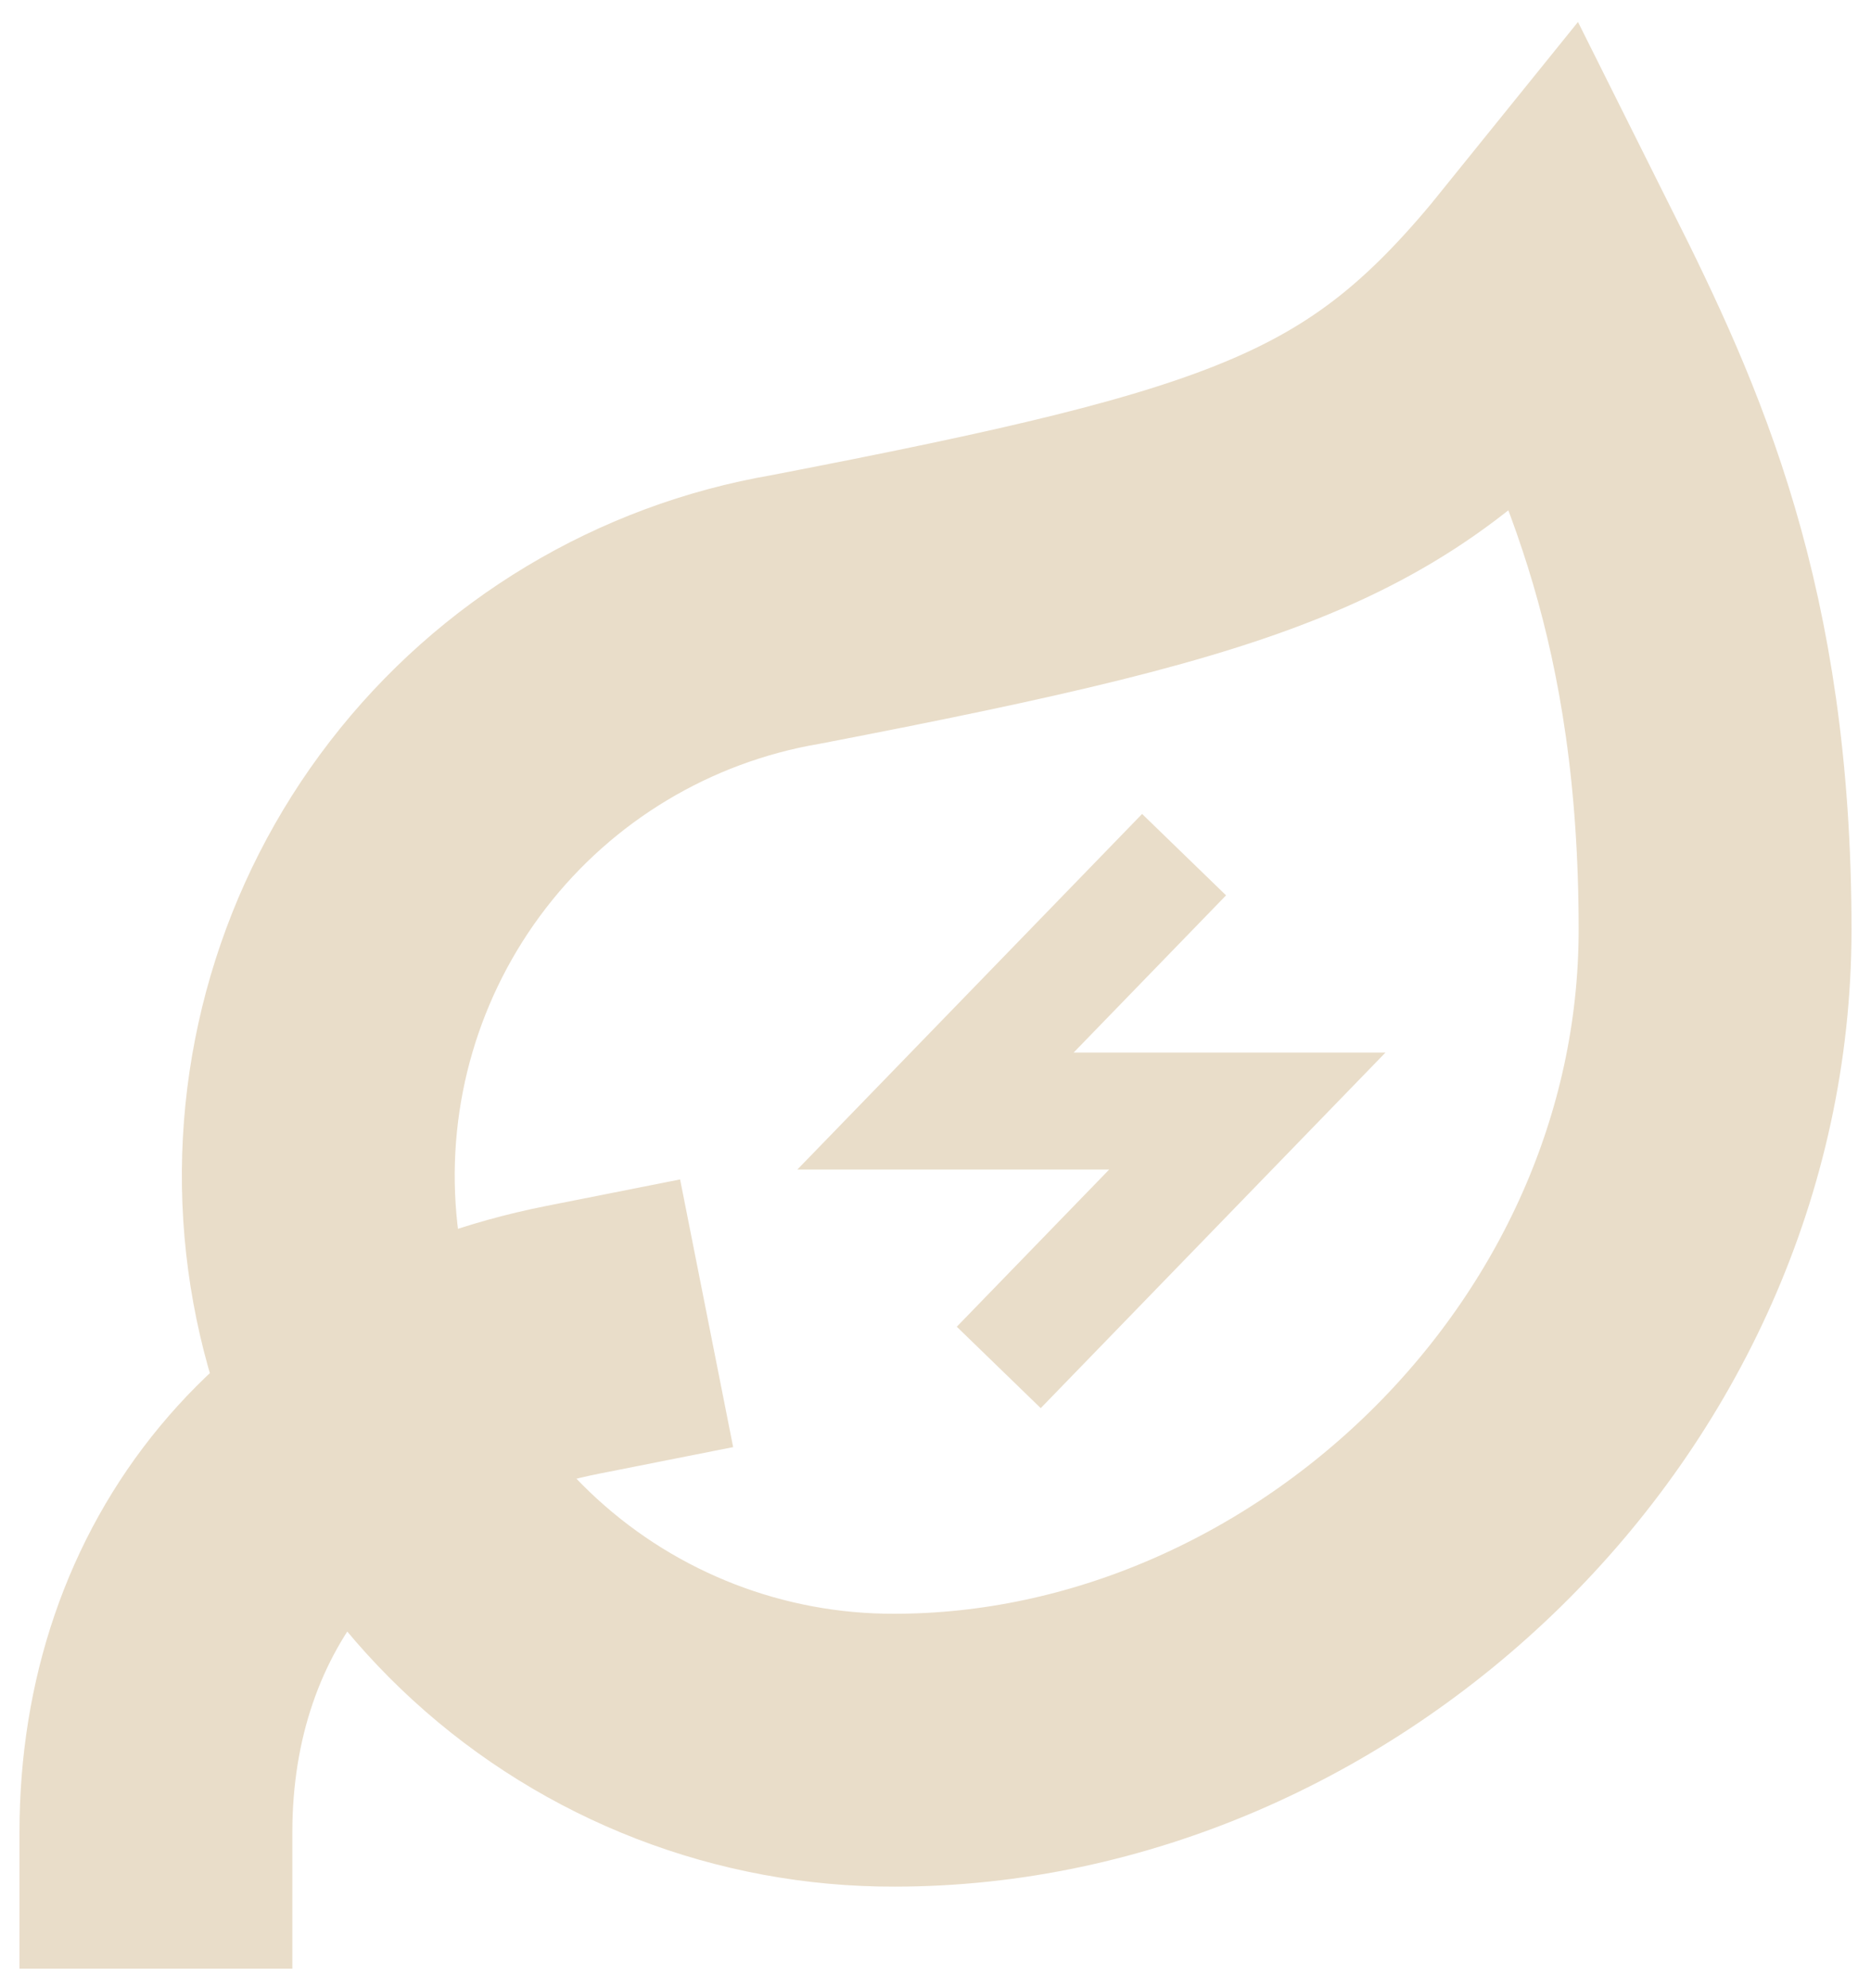 <?xml version="1.0" encoding="UTF-8"?>
<svg xmlns="http://www.w3.org/2000/svg" width="48" height="51" viewBox="0 0 48 51" fill="none">
  <path d="M4 47C4 40.684 7.895 35.716 14.695 34.368M22.947 44.895C19.251 44.906 15.685 43.527 12.957 41.032C10.229 38.538 8.538 35.108 8.22 31.425C7.903 27.742 8.98 24.074 11.24 21.149C13.5 18.223 16.777 16.254 20.421 15.632C32.421 13.316 35.579 12.221 39.789 7C41.895 11.21 44 15.8 44 23.842C44 35.421 33.937 44.895 22.947 44.895Z" stroke="#E9DDC9" stroke-width="7" stroke-linecap="square"></path>
  <path d="M29.333 23L24 28.5H32L26.667 34" stroke="#E9DDC9" stroke-width="3" stroke-linecap="square"></path>
</svg>
